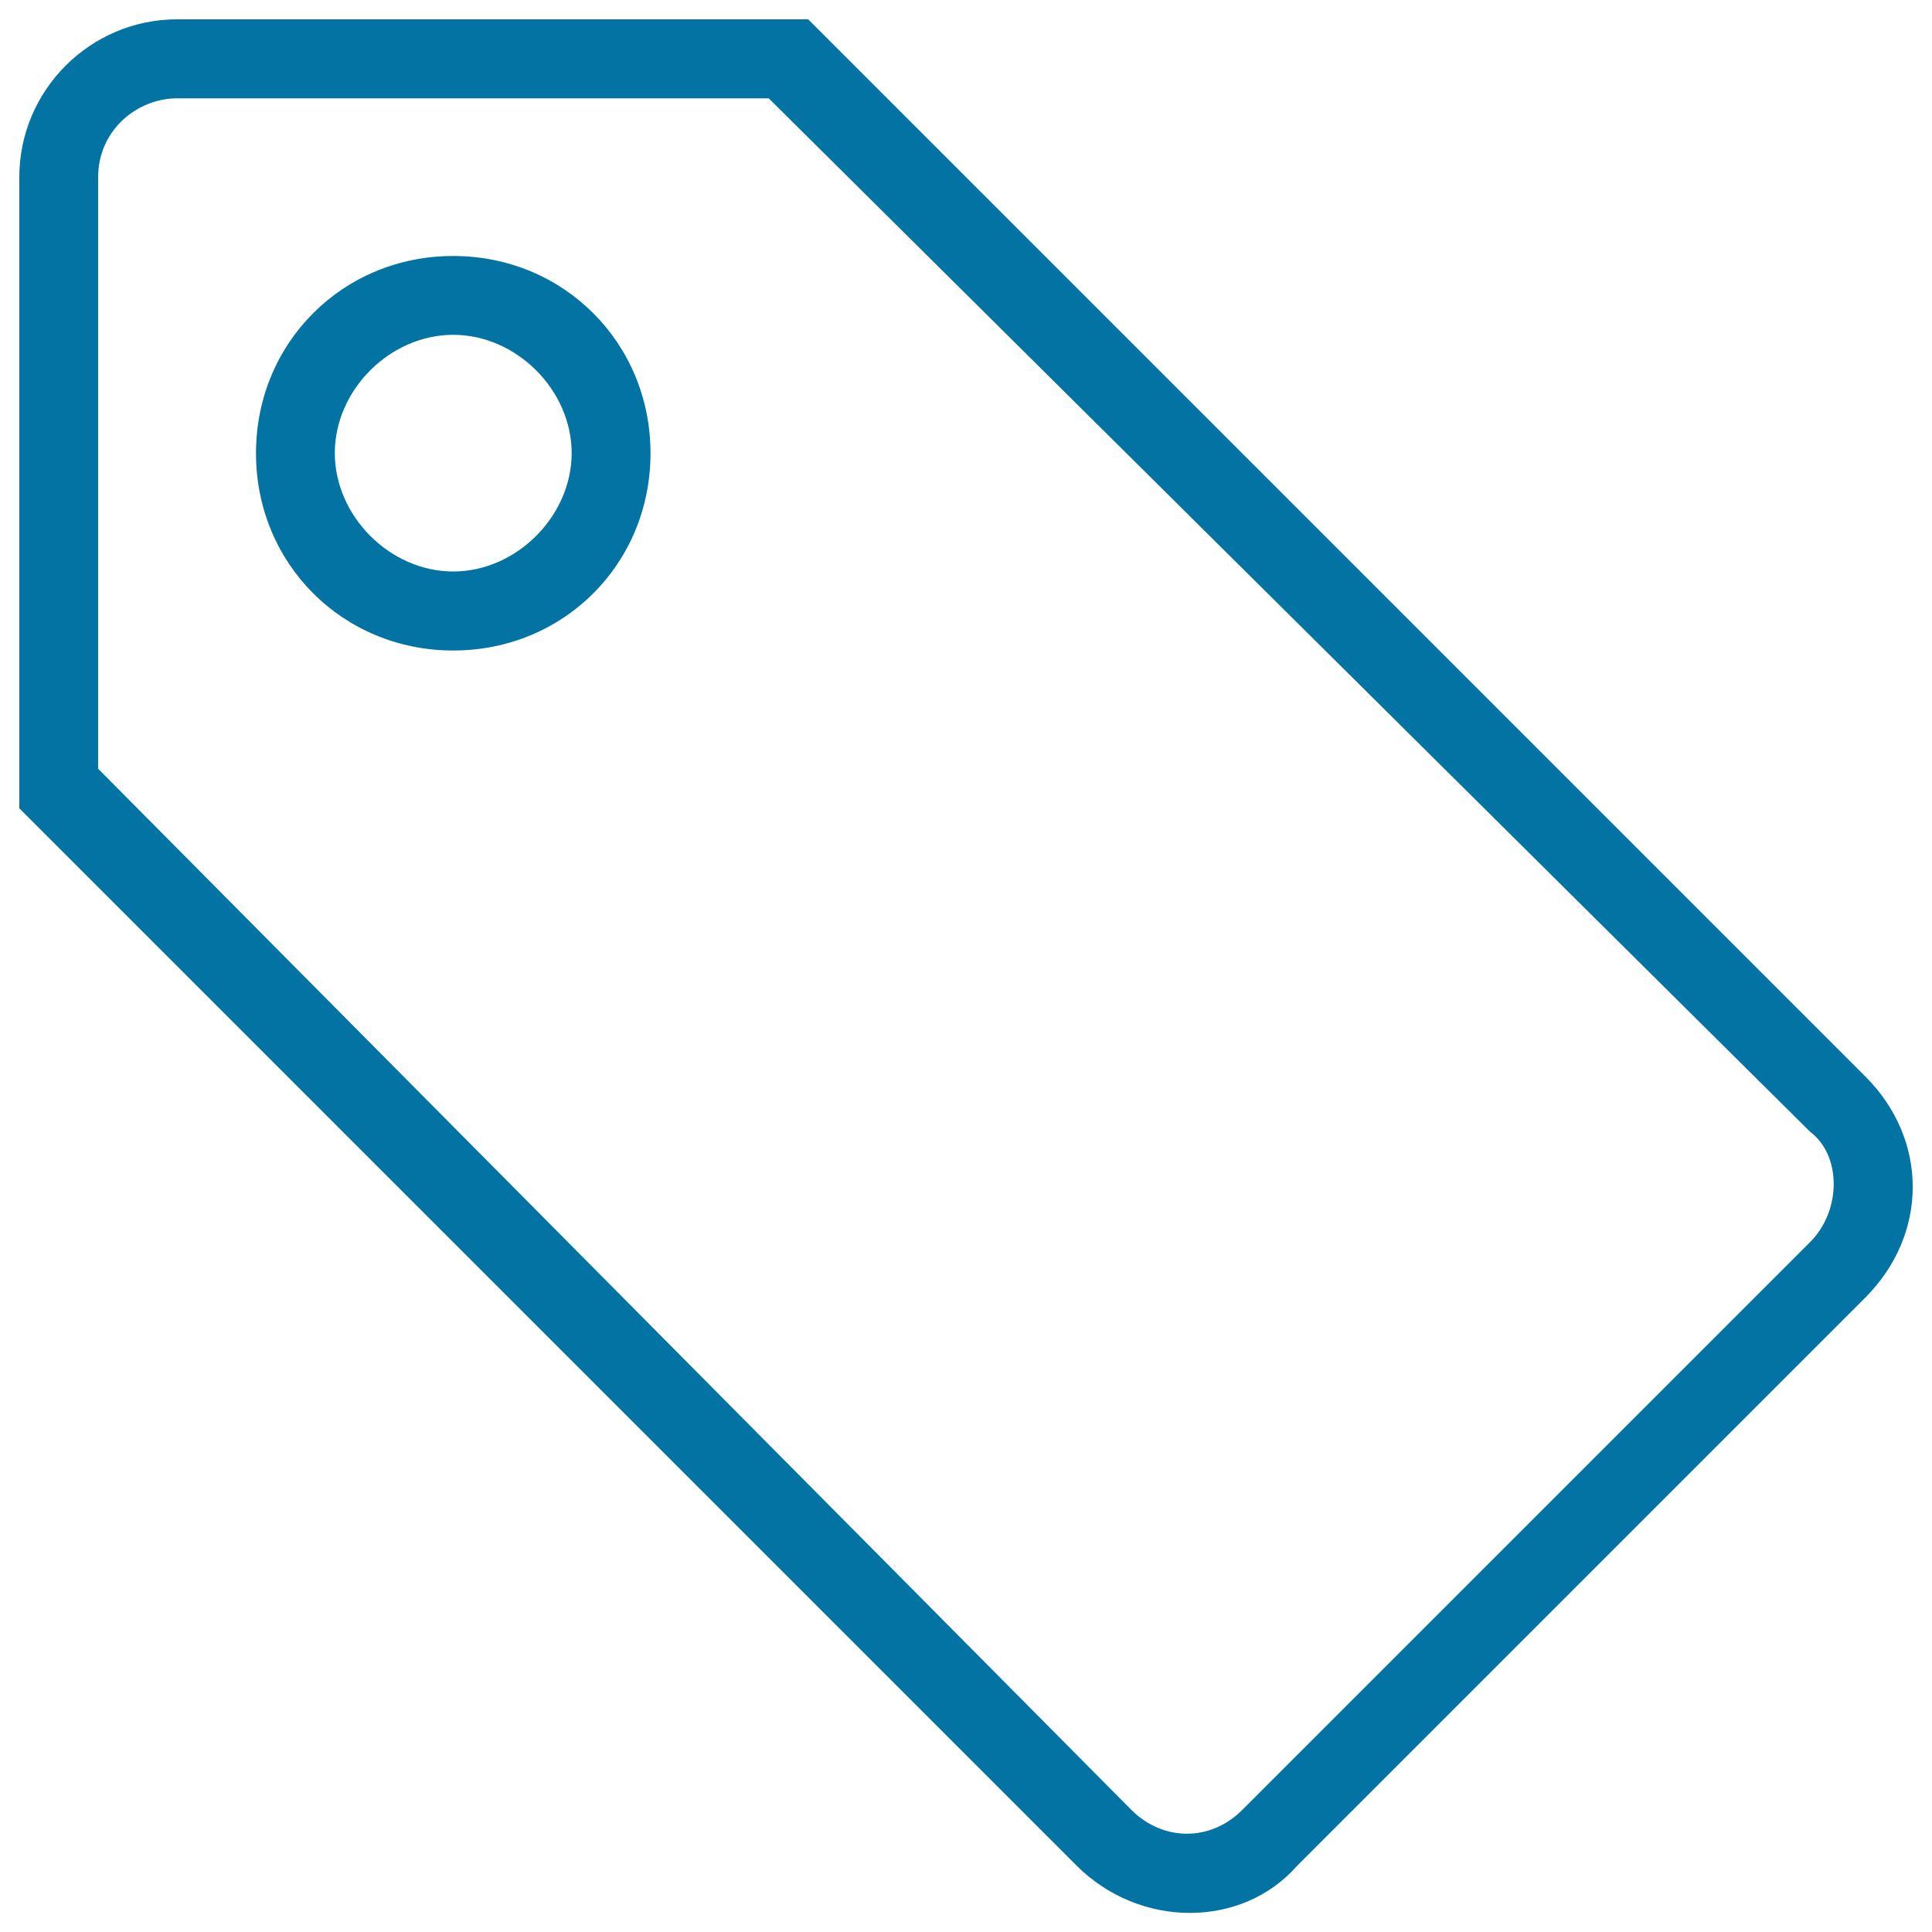<svg xmlns="http://www.w3.org/2000/svg" viewBox="0 0 1000 1000" style="fill:#0273a2">
<title>Tag Outlined Tool Symbol SVG icon</title>
<g><g><path d="M234.6,132.5c-57.2,0-102.1,44.9-102.1,102.1c0,57.2,44.9,102.1,102.1,102.1s102.1-44.9,102.1-102.1C336.7,177.4,291.7,132.5,234.6,132.5z M234.6,295.8c-32.7,0-61.3-28.6-61.3-61.3c0-32.7,28.6-61.2,61.3-61.2c32.7,0,61.3,28.6,61.3,61.3C295.8,267.3,267.2,295.8,234.6,295.8z"/><path d="M965.5,557.2L418.3,10H91.7C46.7,10,10,46.7,10,91.7v326.7l547.2,547.2c32.7,32.7,85.7,32.7,114.3,0l294-294C998.2,638.8,998.2,589.8,965.5,557.2z M936.9,642.9l-294,294c-16.3,16.3-40.8,16.3-57.2,0l-534.9-539V91.7c0-24.5,20.4-40.8,40.8-40.8h306.3l539,534.9C953.2,598,953.2,626.6,936.9,642.9z"/></g></g>
</svg>